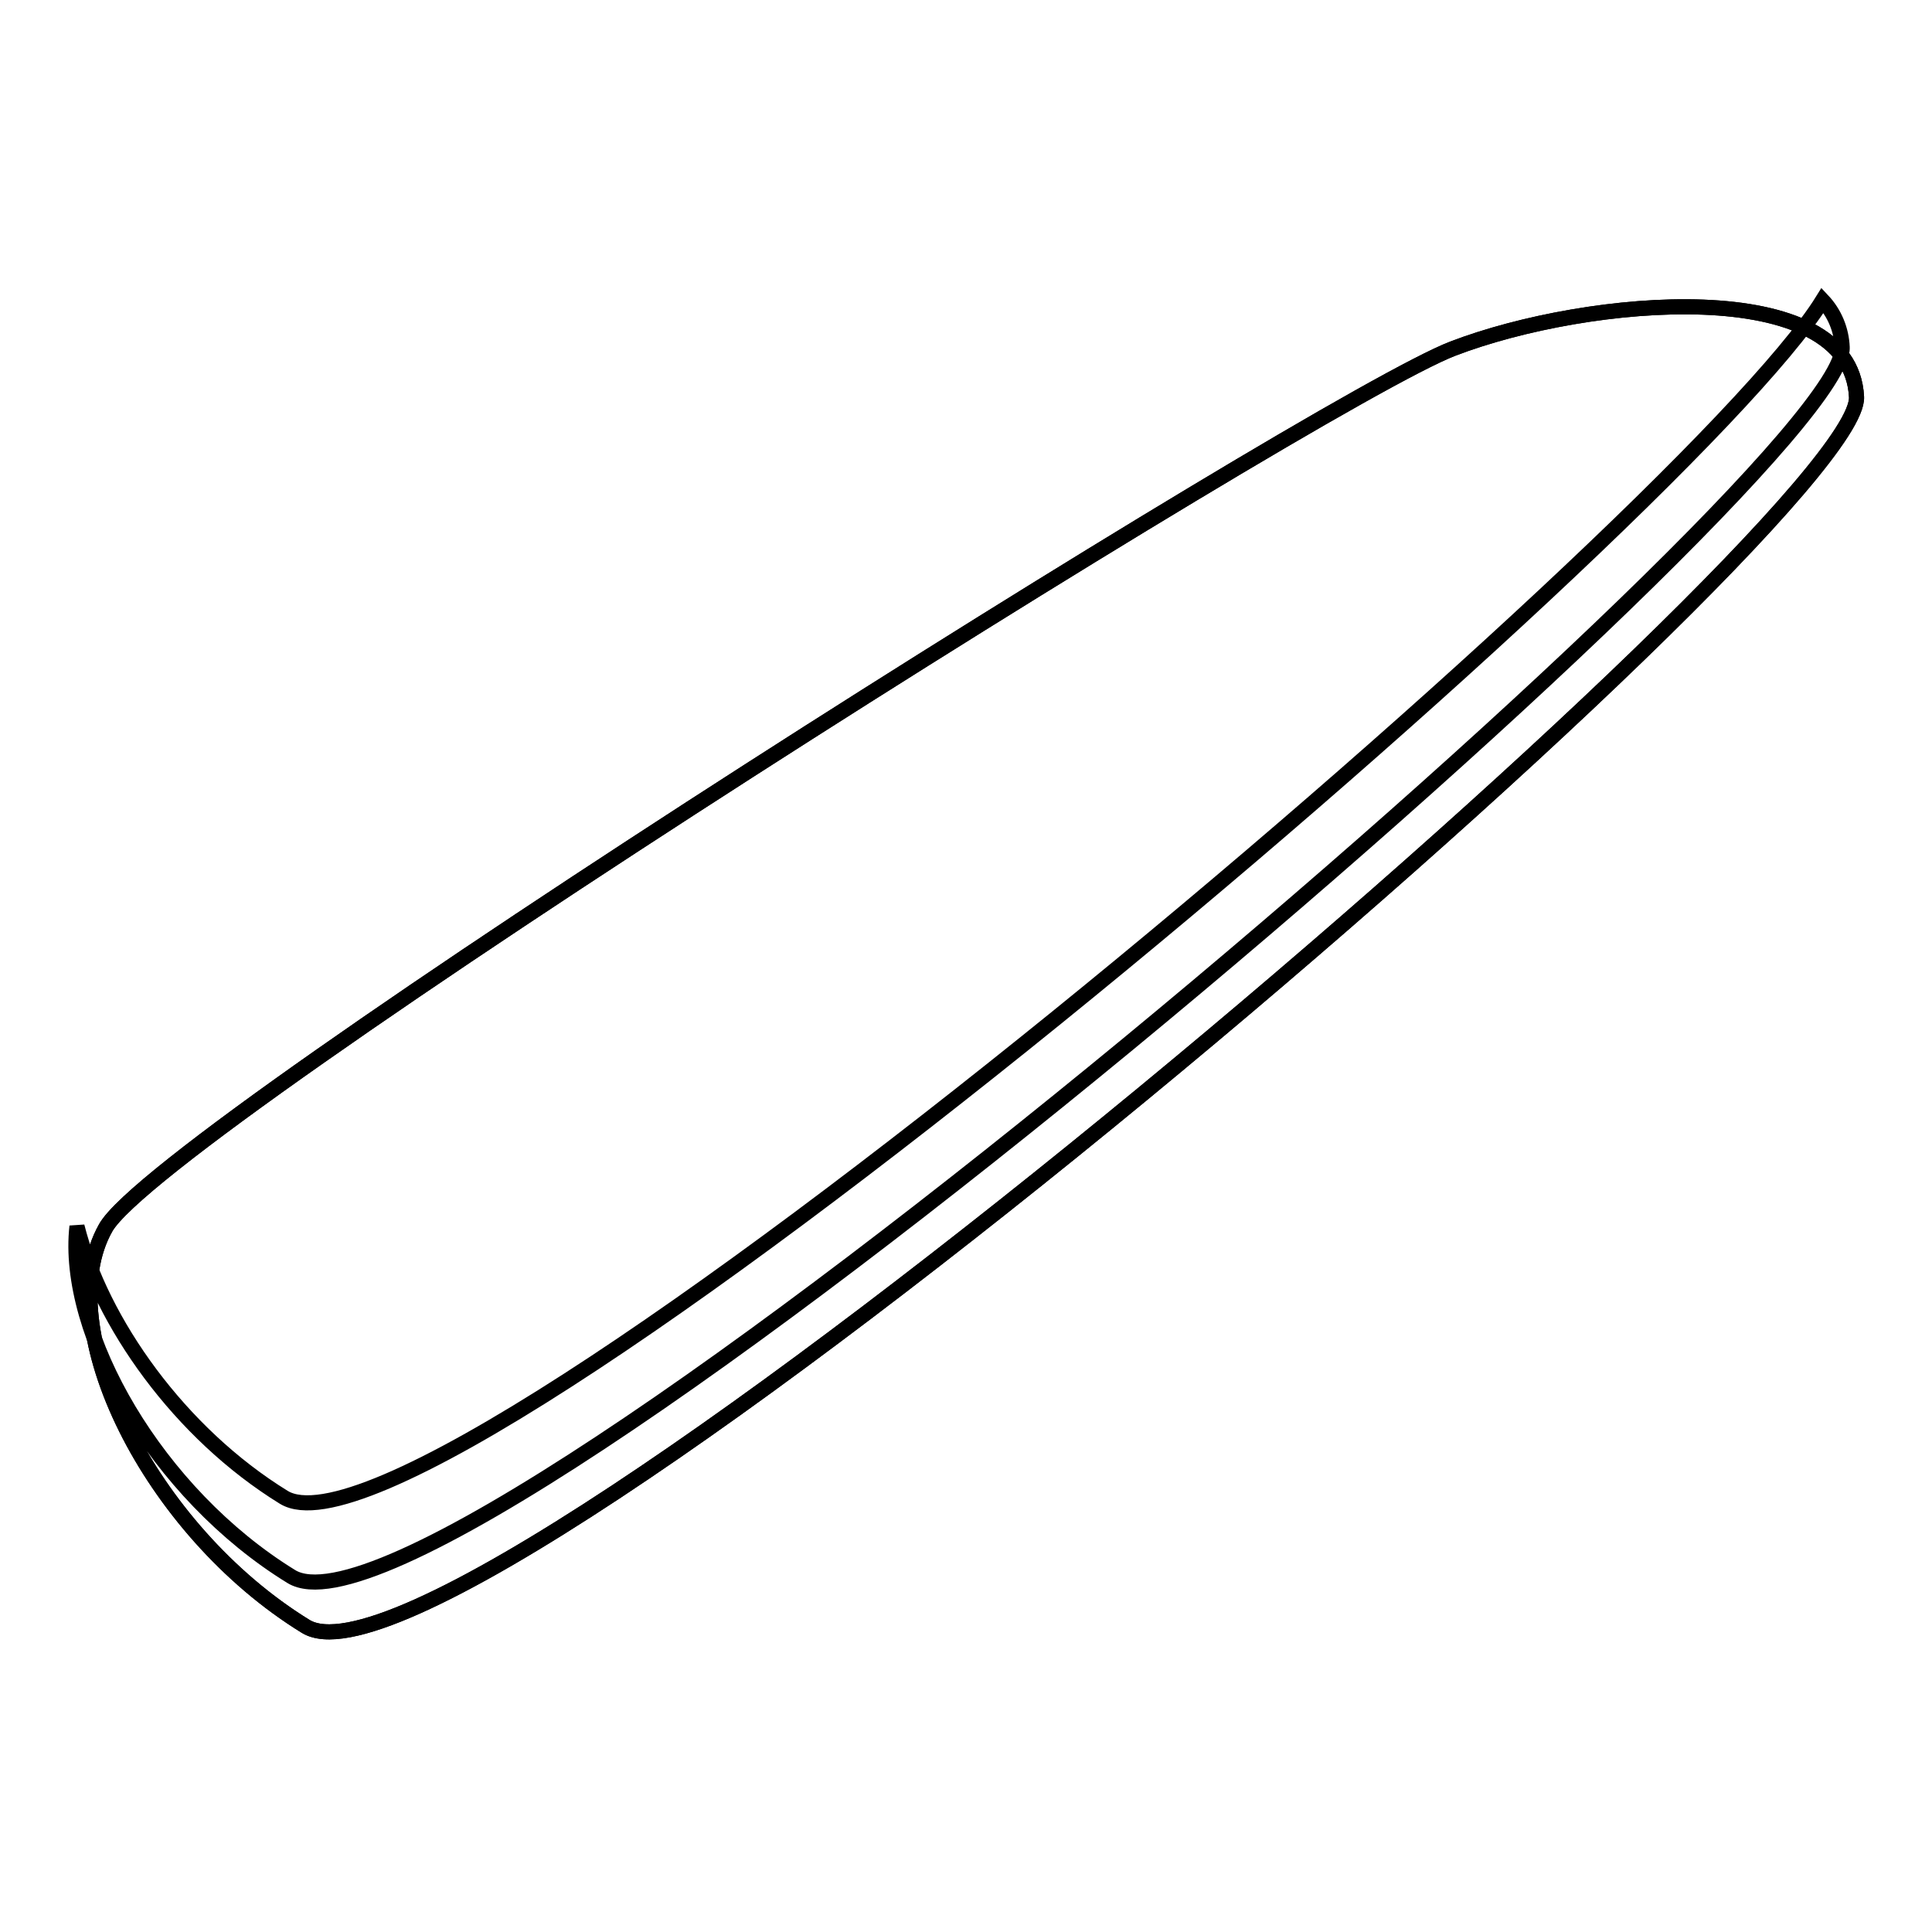 <?xml version="1.0" encoding="utf-8"?>
<!-- Svg Vector Icons : http://www.onlinewebfonts.com/icon -->
<!DOCTYPE svg PUBLIC "-//W3C//DTD SVG 1.1//EN" "http://www.w3.org/Graphics/SVG/1.1/DTD/svg11.dtd">
<svg version="1.1" xmlns="http://www.w3.org/2000/svg" xmlns:xlink="http://www.w3.org/1999/xlink" x="0px" y="0px" viewBox="0 0 256 256" enable-background="new 0 0 256 256" xml:space="preserve">
<g> <path stroke-width="2" fill-opacity="0" stroke="#000000"  d="M246,52.6c-0.8-16.3-35.5-13.3-53.5-6.4S21.3,149.6,14,162.7c-7.4,13.1,5.7,40,26.5,52.8 C61.3,228.3,246.8,69,246,52.6L246,52.6z"/> <path stroke-width="2" fill-opacity="0" stroke="#000000"  d="M246,52.6c-0.8-16.3-35.5-13.3-53.5-6.4S21.3,149.6,14,162.7c-7.4,13.1,5.7,40,26.5,52.8 C61.3,228.3,246.8,69,246,52.6L246,52.6z M37.6,198.4C57.3,210.5,223,69.7,241.5,39.8c1.6,1.7,2.5,3.9,2.6,6.2 c0.8,16.3-184.7,175.7-205.5,162.9c-17.9-11-30-32.3-28.4-46.4C13.4,175.2,23.8,189.9,37.6,198.4z"/></g>
</svg>
